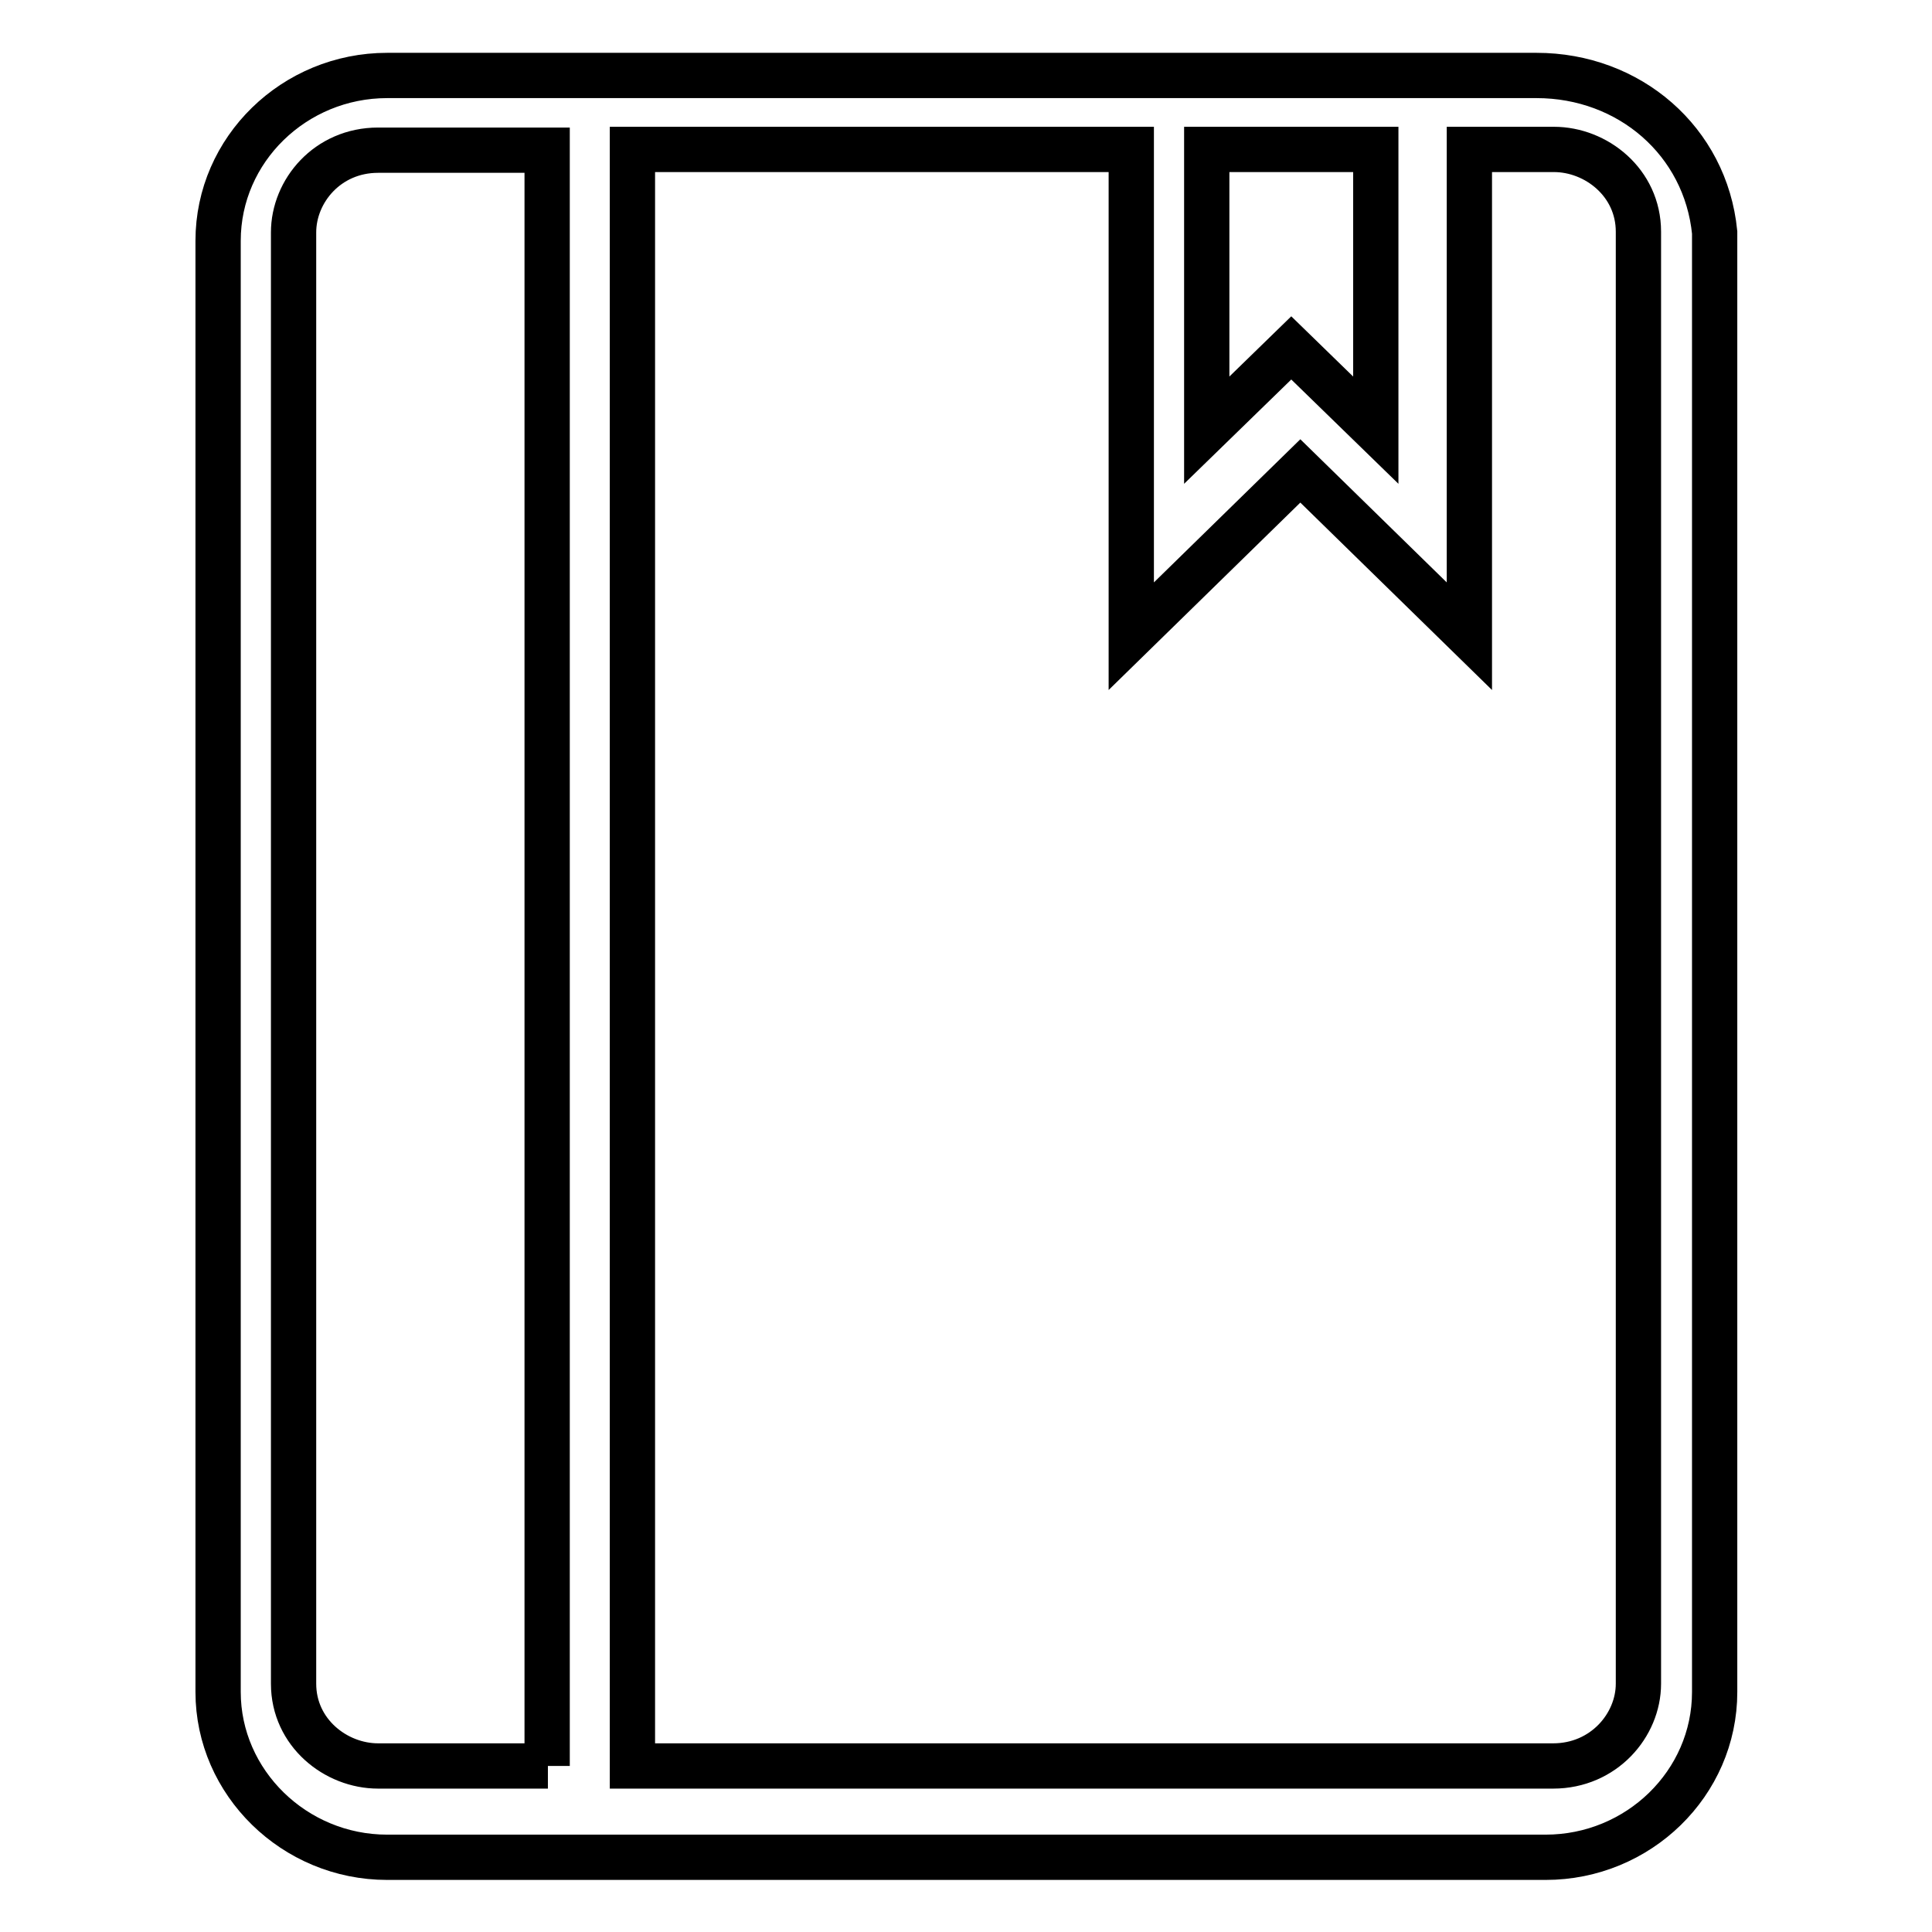 <?xml version="1.0" encoding="utf-8"?>
<!-- Svg Vector Icons : http://www.onlinewebfonts.com/icon -->
<!DOCTYPE svg PUBLIC "-//W3C//DTD SVG 1.1//EN" "http://www.w3.org/Graphics/SVG/1.1/DTD/svg11.dtd">
<svg version="1.1" xmlns="http://www.w3.org/2000/svg" xmlns:xlink="http://www.w3.org/1999/xlink" x="0px" y="0px" viewBox="0 0 256 256" enable-background="new 0 0 256 256" xml:space="preserve">
<g> <path stroke-width="6" fill-opacity="0" stroke="#000000"  d="M203.6,10H51.3c-12.3,0-22.4,9.8-22.4,21.9v192.3c0,12,10.1,21.9,22.4,21.9h153.5 c12.3,0,22.4-9.8,22.4-21.9V30.8C226,18.7,215.9,10,203.6,10L203.6,10L203.6,10z M159.9,19.8h22.4V57l-11.2-10.9L159.9,57V19.8 L159.9,19.8L159.9,19.8z M72.6,234H50.1c-5.6,0-11.2-4.4-11.2-10.9V30.8c0-5.5,4.5-10.9,11.2-10.9h22.4V234L72.6,234L72.6,234z  M217.1,223.1c0,5.5-4.6,10.9-11.3,10.9h-122V19.8h66.1v64.5l22.4-21.9l22.4,21.9V19.8h11.2c5.6,0,11.2,4.4,11.2,10.9V223.1 L217.1,223.1z"/></g>
</svg>